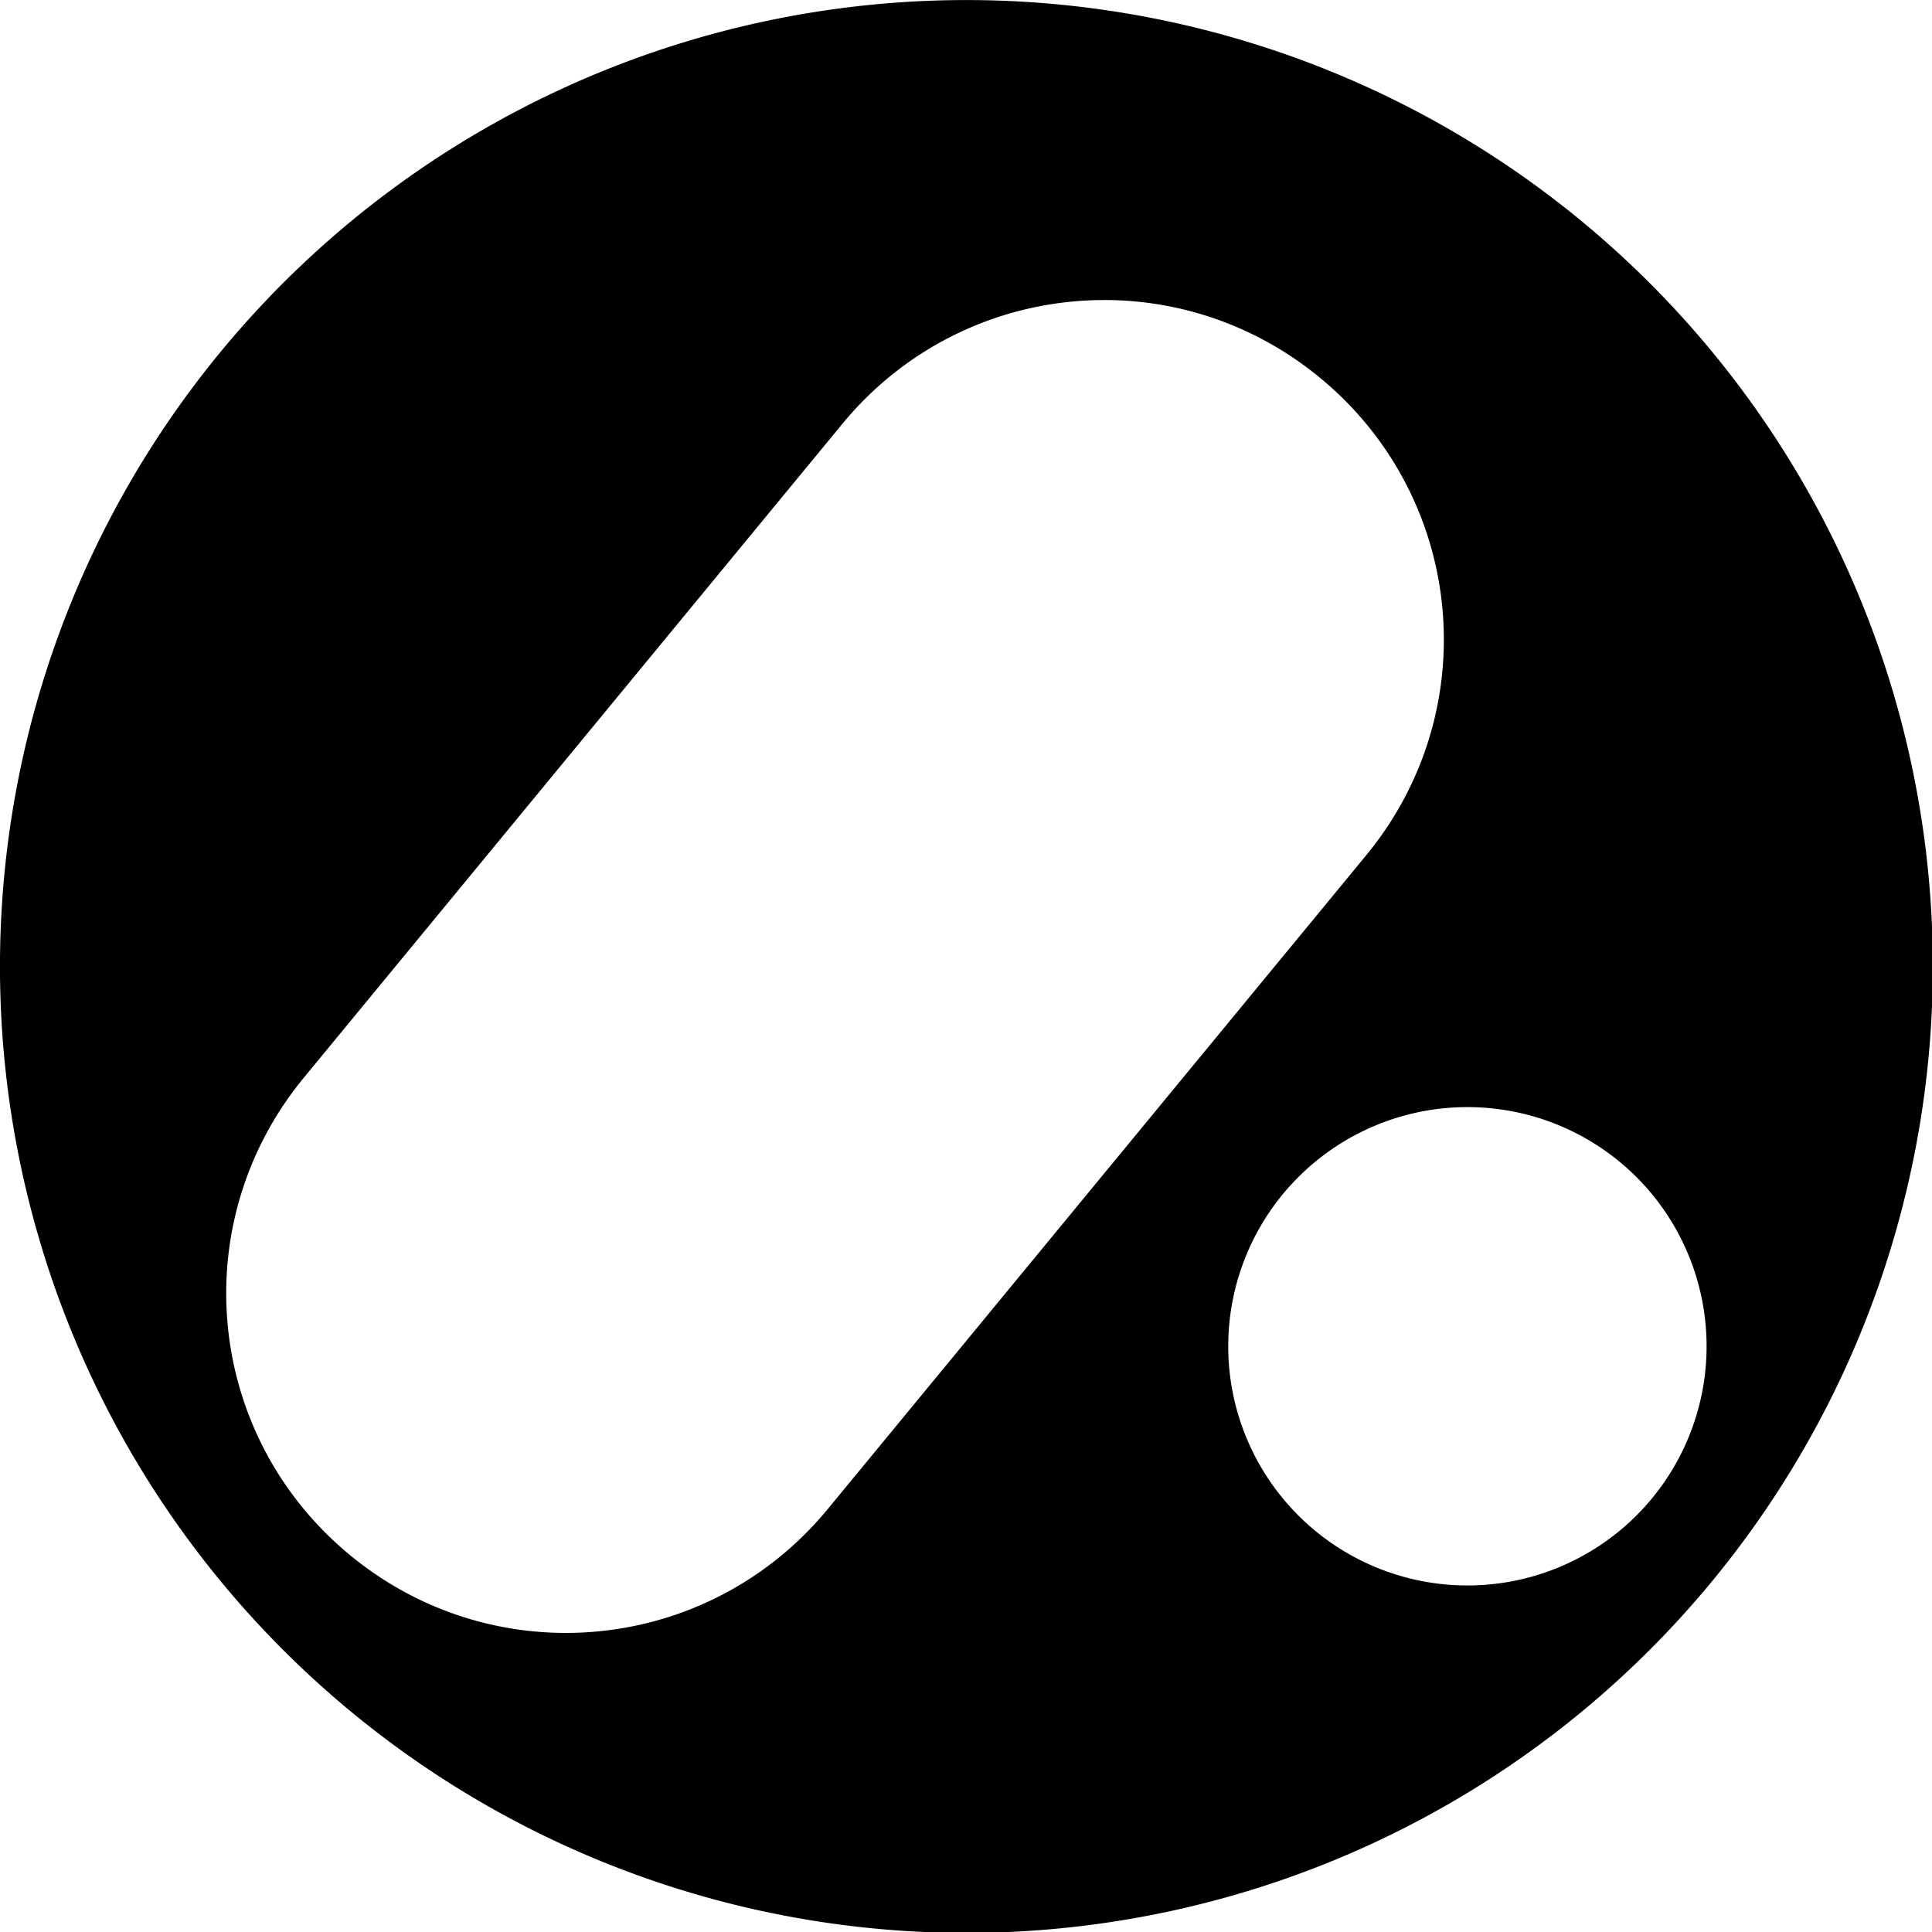 <svg xmlns="http://www.w3.org/2000/svg" version="1.1" xmlns:xlink="http://www.w3.org/1999/xlink" xmlns:svgjs="http://svgjs.com/svgjs" width="254.027" height="254.027"><svg width="254.027" height="254.027" viewBox="0 0 67.211 67.211" version="1.1" id="SvgjsSvg1006" inkscape:export-filename="../Desktop/bitmap2.svg" inkscape:export-xdpi="32" inkscape:export-ydpi="32" inkscape:version="1.3.2 (091e20e, 2023-11-25)" sodipodi:docname="bitmap2.svg" xmlns:inkscape="http://www.inkscape.org/namespaces/inkscape" xmlns:sodipodi="http://sodipodi.sourceforge.net/DTD/sodipodi-0.dtd" xmlns="http://www.w3.org/2000/svg" xmlns:svg="http://www.w3.org/2000/svg">
  <sodipodi:namedview id="SvgjsSodipodi:namedview1005" pagecolor="#ffffff" bordercolor="#000000" borderopacity="0.25" inkscape:showpageshadow="2" inkscape:pageopacity="0.0" inkscape:pagecheckerboard="0" inkscape:deskcolor="#d1d1d1" inkscape:document-units="mm" inkscape:zoom="1.5195274" inkscape:cx="131.29082" inkscape:cy="129.64557" inkscape:window-width="1312" inkscape:window-height="829" inkscape:window-x="0" inkscape:window-y="38" inkscape:window-maximized="0" inkscape:current-layer="g6" inkscape:export-bgcolor="#ffffff00"></sodipodi:namedview>
  <defs id="SvgjsDefs1004"></defs>
  <g inkscape:label="Layer 1" inkscape:groupmode="layer" id="SvgjsG1003" transform="translate(-6.082,-6.082)">
    <g id="SvgjsG1002" transform="matrix(1.749,0,0,1.749,-8.307,0.947)">
      <g id="SvgjsG1001" transform="translate(2.382,0.59)">
        <path id="SvgjsPath1000" style="stroke-width:0.265" d="M 35.521,5.049 A 33.606,33.606 0 0 0 1.915,38.655 33.606,33.606 0 0 0 35.521,72.261 33.606,33.606 0 0 0 69.127,38.655 33.606,33.606 0 0 0 35.521,5.049 Z m 4.785,10.431 c 2.642,-0.002 5.301,0.884 7.509,2.702 5.046,4.156 5.762,11.564 1.606,16.609 L 30.701,57.521 C 26.545,62.567 19.137,63.283 14.091,59.127 9.045,54.971 8.329,47.564 12.485,42.518 L 31.205,19.789 c 2.338,-2.838 5.704,-4.306 9.101,-4.308 z m 12.637,28.065 a 8.317,8.317 0 0 1 8.317,8.317 8.317,8.317 0 0 1 -8.317,8.317 8.317,8.317 0 0 1 -8.317,-8.317 8.317,8.317 0 0 1 8.317,-8.317 z" transform="matrix(0.572,0,0,0.572,4.749,-0.541)"></path>
      </g>
    </g>
  </g>
</svg><style>@media (prefers-color-scheme: light) { :root { filter: none; } }
@media (prefers-color-scheme: dark) { :root { filter: invert(100%); } }
</style></svg>